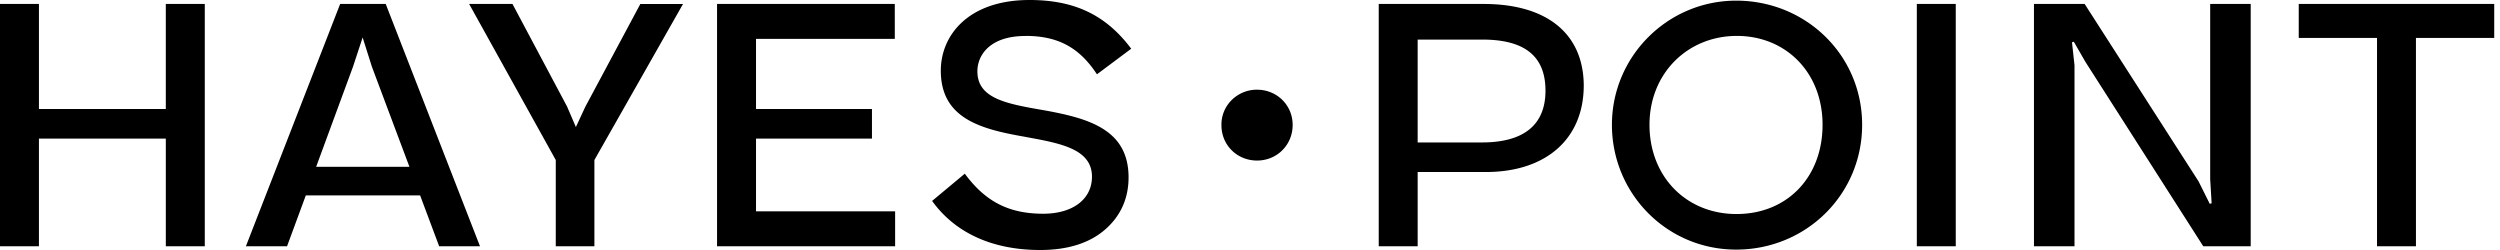 <svg xmlns:xlink="http://www.w3.org/1999/xlink" class="header__logo-svg" width="280" height="28" viewBox="0 0 280 28" fill="none" xmlns="http://www.w3.org/2000/svg"><path d="M166.175.444h-11.757v27.138h4.36v-8.315h7.619c6.776 0 10.983-3.72 10.983-9.71-.038-5.79-4.124-9.113-11.209-9.113h.004Zm-.188 15.509h-7.209V4.433h7.247c4.755 0 7.069 1.87 7.069 5.722 0 3.853-2.457 5.798-7.107 5.798ZM194.454.072c-7.672 0-13.918 6.238-13.918 13.906 0 7.667 6.114 13.977 13.918 13.977 7.803 0 14.105-6.14 14.105-13.977 0-7.838-6.328-13.906-14.105-13.906Zm.037 23.899c-5.647 0-9.748-4.203-9.748-9.993s4.296-9.956 9.786-9.956c5.489 0 9.598 4.094 9.598 9.956 0 5.862-3.962 9.993-9.636 9.993ZM219.045.444h-4.361v27.135h4.361V.444ZM247.541 20.076l.162 2.698-.214.049-1.246-2.502L233.481.444h-5.677v27.138h4.541V7.318l-.282-2.585.207-.056 1.29 2.242 13.206 20.663h5.313V.444h-4.538v19.632ZM257.459.444v3.804h8.767v23.334h4.36V4.248h8.767V.444h-21.894ZM140.786 10.046a3.995 3.995 0 0 0-2.874 1.196 3.85 3.85 0 0 0-1.11 2.792c0 2.216 1.75 3.947 3.988 3.947 2.239 0 3.988-1.75 3.988-3.988 0-2.24-1.787-3.947-3.988-3.947h-.004ZM18.571 12.21H4.361V.443H0v27.138h4.36V15.52h14.211v12.062h4.365V.444H18.57v11.765ZM38.098.444 27.541 27.579h4.609l2.1-5.693h12.803l2.133 5.693h4.572L43.2.444h-5.102Zm-2.69 18.24L39.54 7.461l1.076-3.266 1.031 3.262 4.21 11.227H35.408ZM65.572 11.923l-1.073 2.306-.99-2.302L57.397.444h-4.854l9.703 17.477v9.661h4.327V17.92L76.498.445h-4.779l-6.147 11.48ZM84.674 15.52H97.66v-3.31H84.674V4.356h15.542V.444H80.309v27.138h19.945V23.67h-15.58V15.52ZM114.852 4.022c3.631 0 6.031 1.287 8.006 4.3l3.838-2.866C123.87 1.682 120.352 0 115.303 0c-6.862 0-9.933 3.973-9.933 7.912 0 5.324 4.406 6.532 9.316 7.39l.44.083c3.691.68 7.175 1.324 7.175 4.402 0 2.52-2.144 4.15-5.459 4.15-3.838 0-6.471-1.344-8.785-4.485l-3.661 3.051C106.985 26.1 111.168 28 116.503 28c3.078 0 5.528-.771 7.273-2.295 1.742-1.52 2.623-3.484 2.623-5.84 0-5.35-4.444-6.602-9.391-7.502l-.057-.01c-4.18-.723-7.483-1.291-7.483-4.362 0-1.828 1.411-3.961 5.384-3.961v-.008Z" fill="#000"></path></svg>